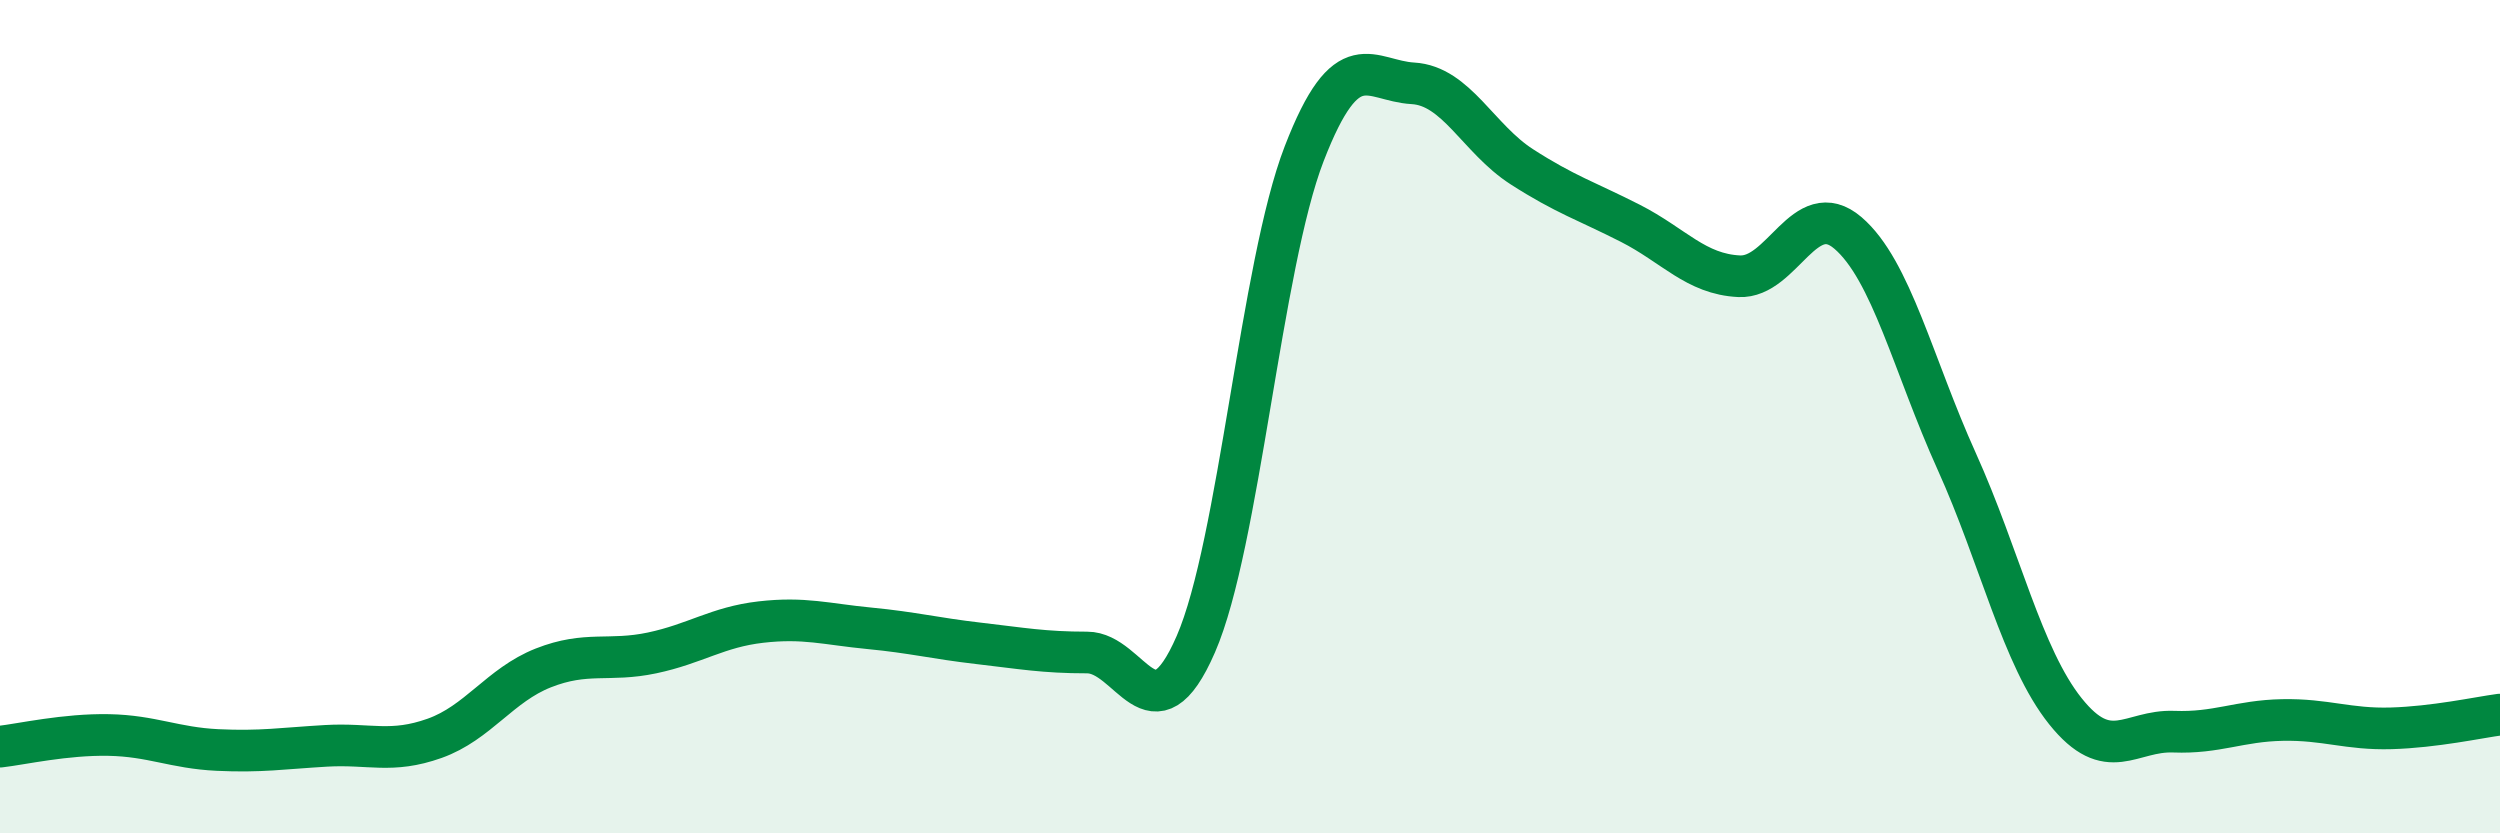 
    <svg width="60" height="20" viewBox="0 0 60 20" xmlns="http://www.w3.org/2000/svg">
      <path
        d="M 0,17.92 C 0.52,17.86 1.57,17.62 2.61,17.64 C 3.65,17.66 4.18,17.95 5.22,18 C 6.26,18.05 6.79,17.96 7.83,17.9 C 8.87,17.84 9.39,18.09 10.43,17.72 C 11.47,17.35 12,16.44 13.04,16.03 C 14.08,15.62 14.61,15.89 15.65,15.67 C 16.69,15.45 17.22,15.05 18.26,14.93 C 19.3,14.81 19.83,14.98 20.87,15.08 C 21.91,15.18 22.44,15.32 23.48,15.44 C 24.52,15.56 25.05,15.66 26.09,15.66 C 27.13,15.66 27.66,17.85 28.7,15.46 C 29.74,13.07 30.26,6.38 31.3,3.69 C 32.34,1 32.87,1.94 33.91,2 C 34.95,2.06 35.48,3.33 36.52,4 C 37.56,4.67 38.09,4.83 39.13,5.36 C 40.17,5.89 40.7,6.58 41.74,6.63 C 42.78,6.68 43.31,4.7 44.35,5.59 C 45.39,6.48 45.92,8.77 46.96,11.07 C 48,13.37 48.53,15.77 49.57,17.07 C 50.61,18.37 51.13,17.52 52.17,17.56 C 53.21,17.6 53.74,17.3 54.78,17.28 C 55.82,17.26 56.35,17.51 57.39,17.48 C 58.43,17.45 59.48,17.22 60,17.15L60 20L0 20Z"
        fill="#008740"
        opacity="0.1"
        stroke-linecap="round"
        stroke-linejoin="round"
      />
      <path
        d="M 0,17.92 C 0.52,17.86 1.57,17.62 2.61,17.64 C 3.65,17.66 4.18,17.95 5.22,18 C 6.26,18.05 6.79,17.96 7.83,17.9 C 8.87,17.84 9.39,18.09 10.43,17.72 C 11.47,17.35 12,16.44 13.04,16.03 C 14.08,15.62 14.61,15.89 15.65,15.67 C 16.69,15.45 17.22,15.05 18.26,14.93 C 19.3,14.81 19.83,14.98 20.87,15.08 C 21.91,15.18 22.44,15.32 23.48,15.44 C 24.52,15.56 25.05,15.66 26.09,15.66 C 27.13,15.66 27.66,17.85 28.7,15.46 C 29.74,13.07 30.26,6.38 31.3,3.69 C 32.34,1 32.87,1.94 33.91,2 C 34.95,2.06 35.48,3.33 36.52,4 C 37.56,4.67 38.09,4.83 39.13,5.36 C 40.17,5.89 40.7,6.58 41.74,6.63 C 42.78,6.68 43.31,4.7 44.35,5.59 C 45.39,6.48 45.92,8.77 46.96,11.07 C 48,13.37 48.53,15.77 49.57,17.07 C 50.61,18.37 51.13,17.52 52.17,17.56 C 53.21,17.6 53.74,17.3 54.78,17.28 C 55.82,17.26 56.35,17.51 57.39,17.48 C 58.43,17.45 59.48,17.22 60,17.15"
        stroke="#008740"
        stroke-width="1"
        fill="none"
        stroke-linecap="round"
        stroke-linejoin="round"
      />
    </svg>
  